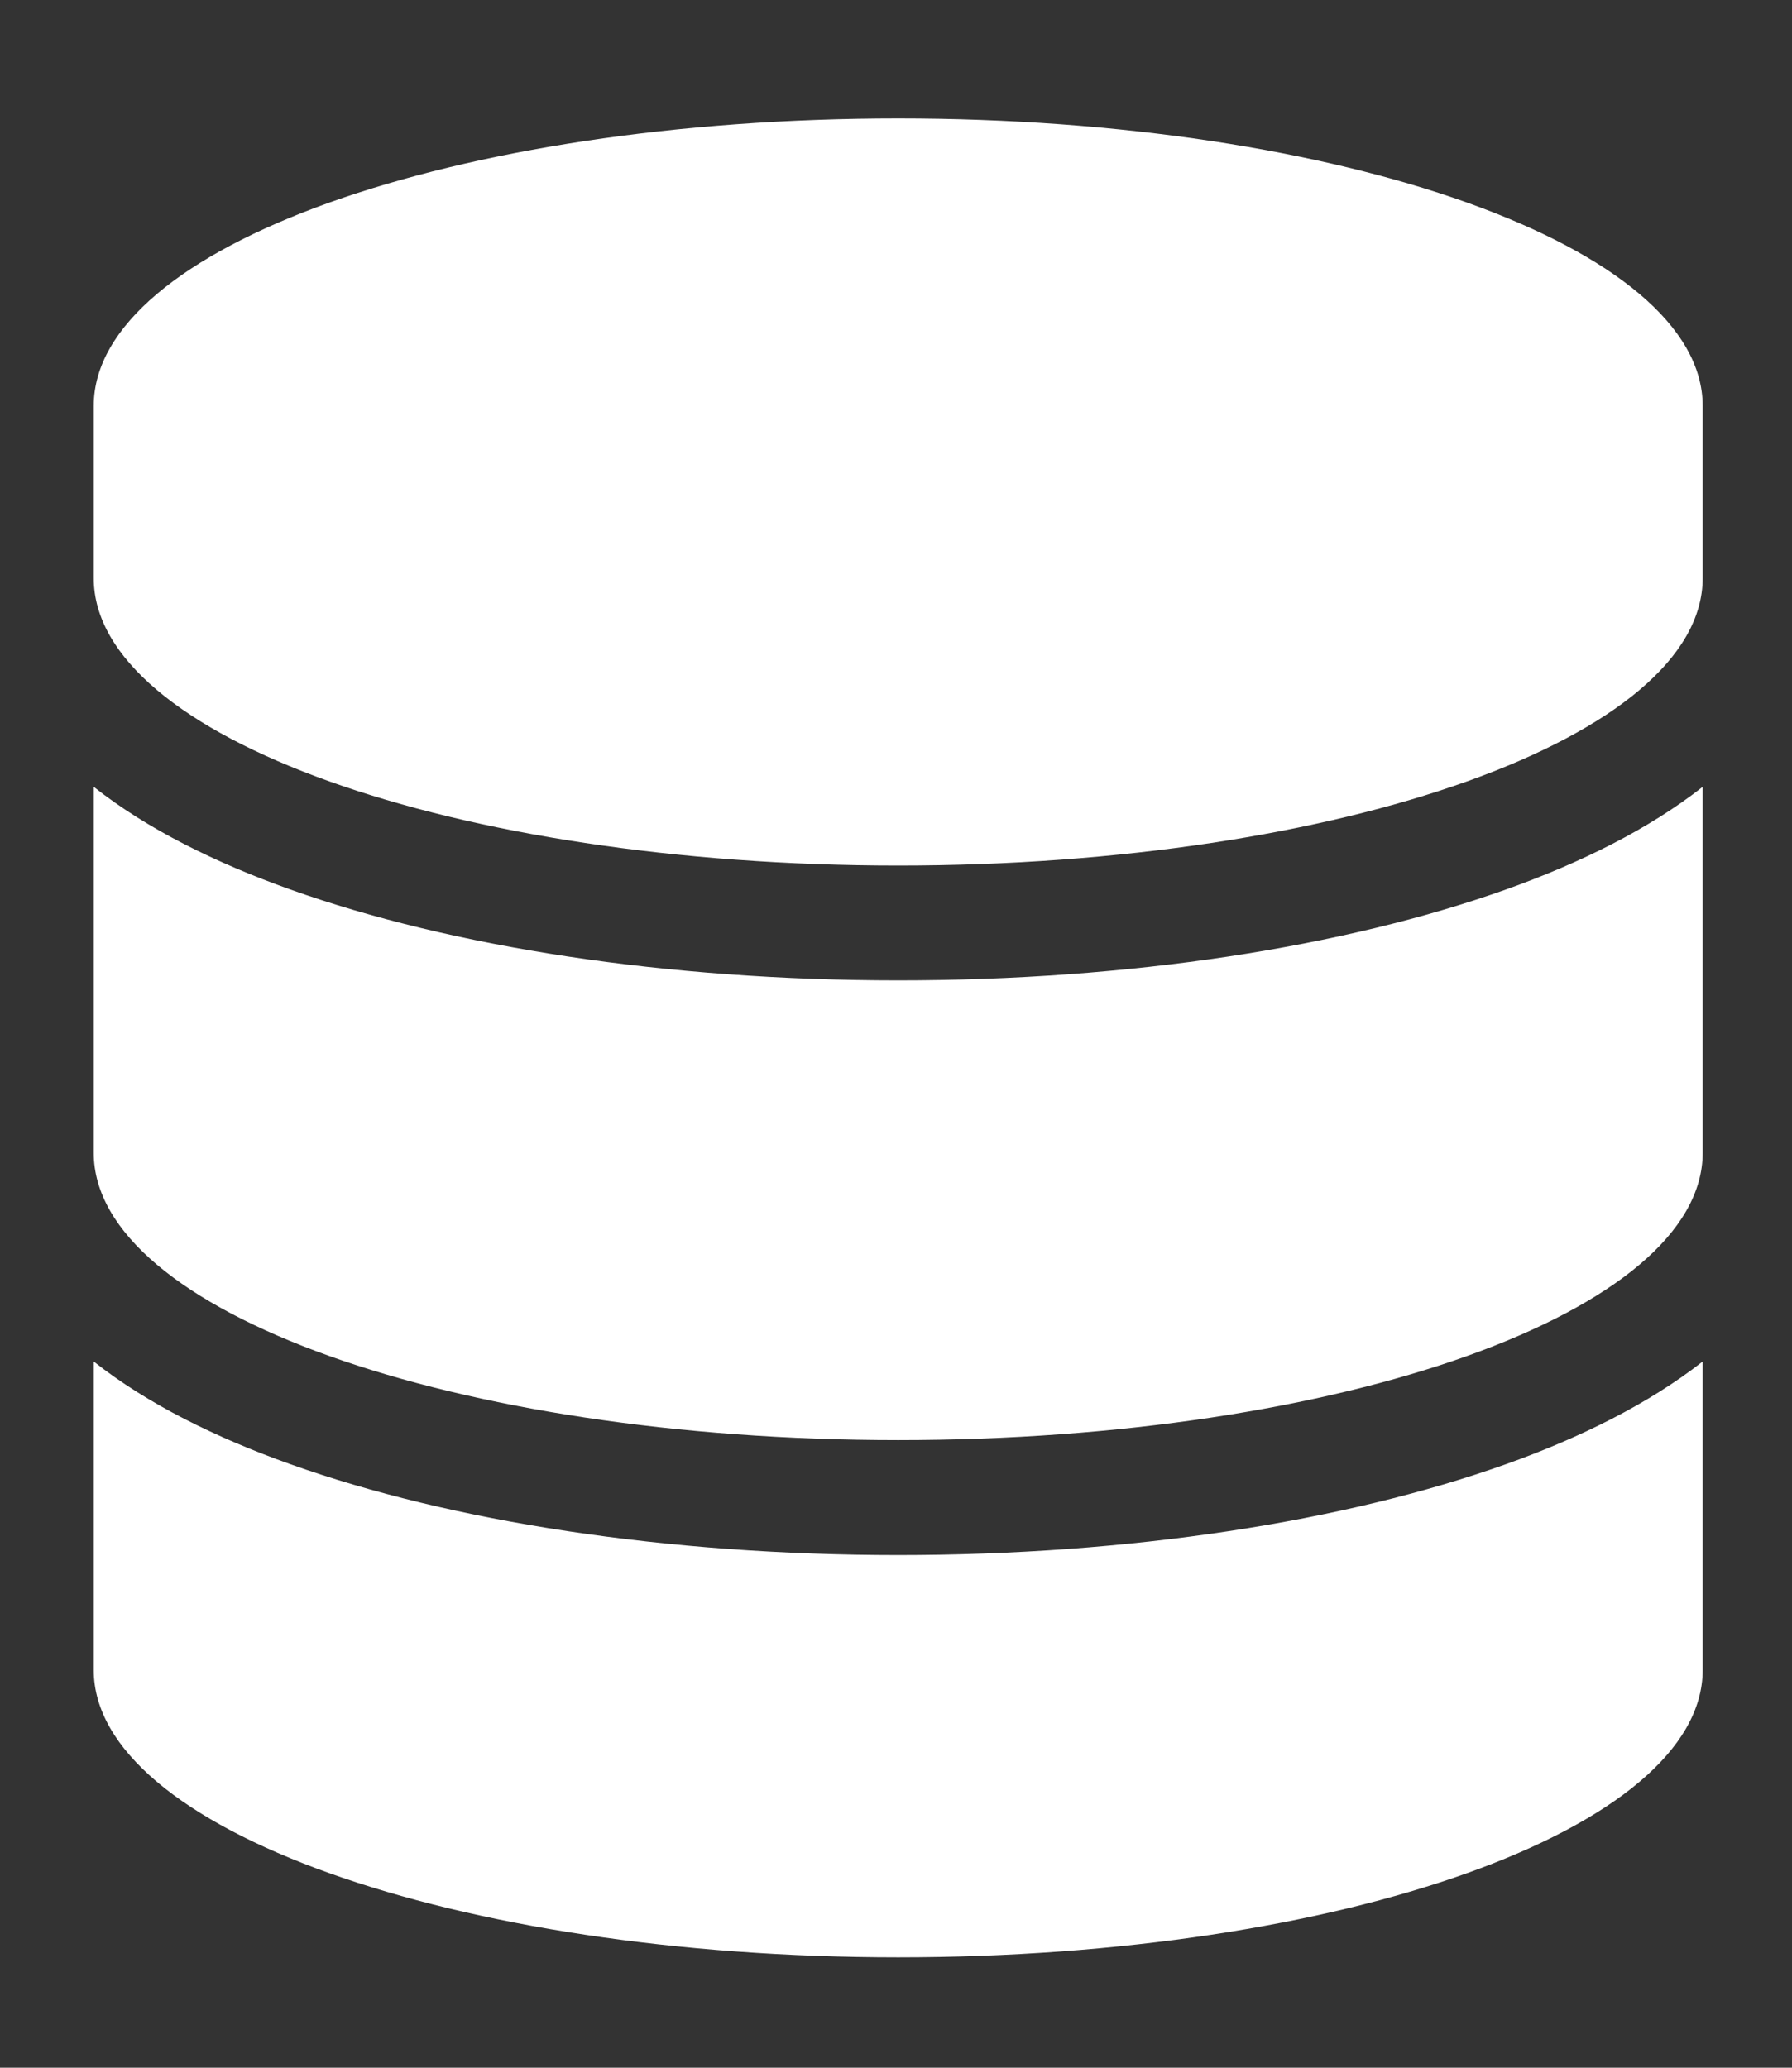 <svg width="13" height="15" viewBox="0 0 13 15" fill="none" xmlns="http://www.w3.org/2000/svg">
<rect x="0" y="0" width="13" height="15" fill="#333333" stroke="none"/>
<path d="M12.352 2.944V4.194C12.352 5.346 9.739 6.279 6.516 6.279C3.293 6.279 0.68 5.346 0.68 4.194V2.944C0.68 1.792 3.293 0.859 6.516 0.859C9.739 0.859 12.352 1.792 12.352 2.944ZM10.924 6.453C11.466 6.26 11.964 6.013 12.352 5.708V8.363C12.352 9.515 9.739 10.447 6.516 10.447C3.293 10.447 0.68 9.515 0.68 8.363V5.708C1.068 6.015 1.566 6.26 2.107 6.453C3.277 6.87 4.835 7.112 6.516 7.112C8.196 7.112 9.754 6.87 10.924 6.453ZM0.68 9.877C1.068 10.184 1.566 10.429 2.107 10.622C3.277 11.039 4.835 11.281 6.516 11.281C8.196 11.281 9.754 11.039 10.924 10.622C11.466 10.429 11.964 10.181 12.352 9.877V12.115C12.352 13.266 9.739 14.199 6.516 14.199C3.293 14.199 0.68 13.266 0.68 12.115V9.877Z" fill="white"/>
</svg>
